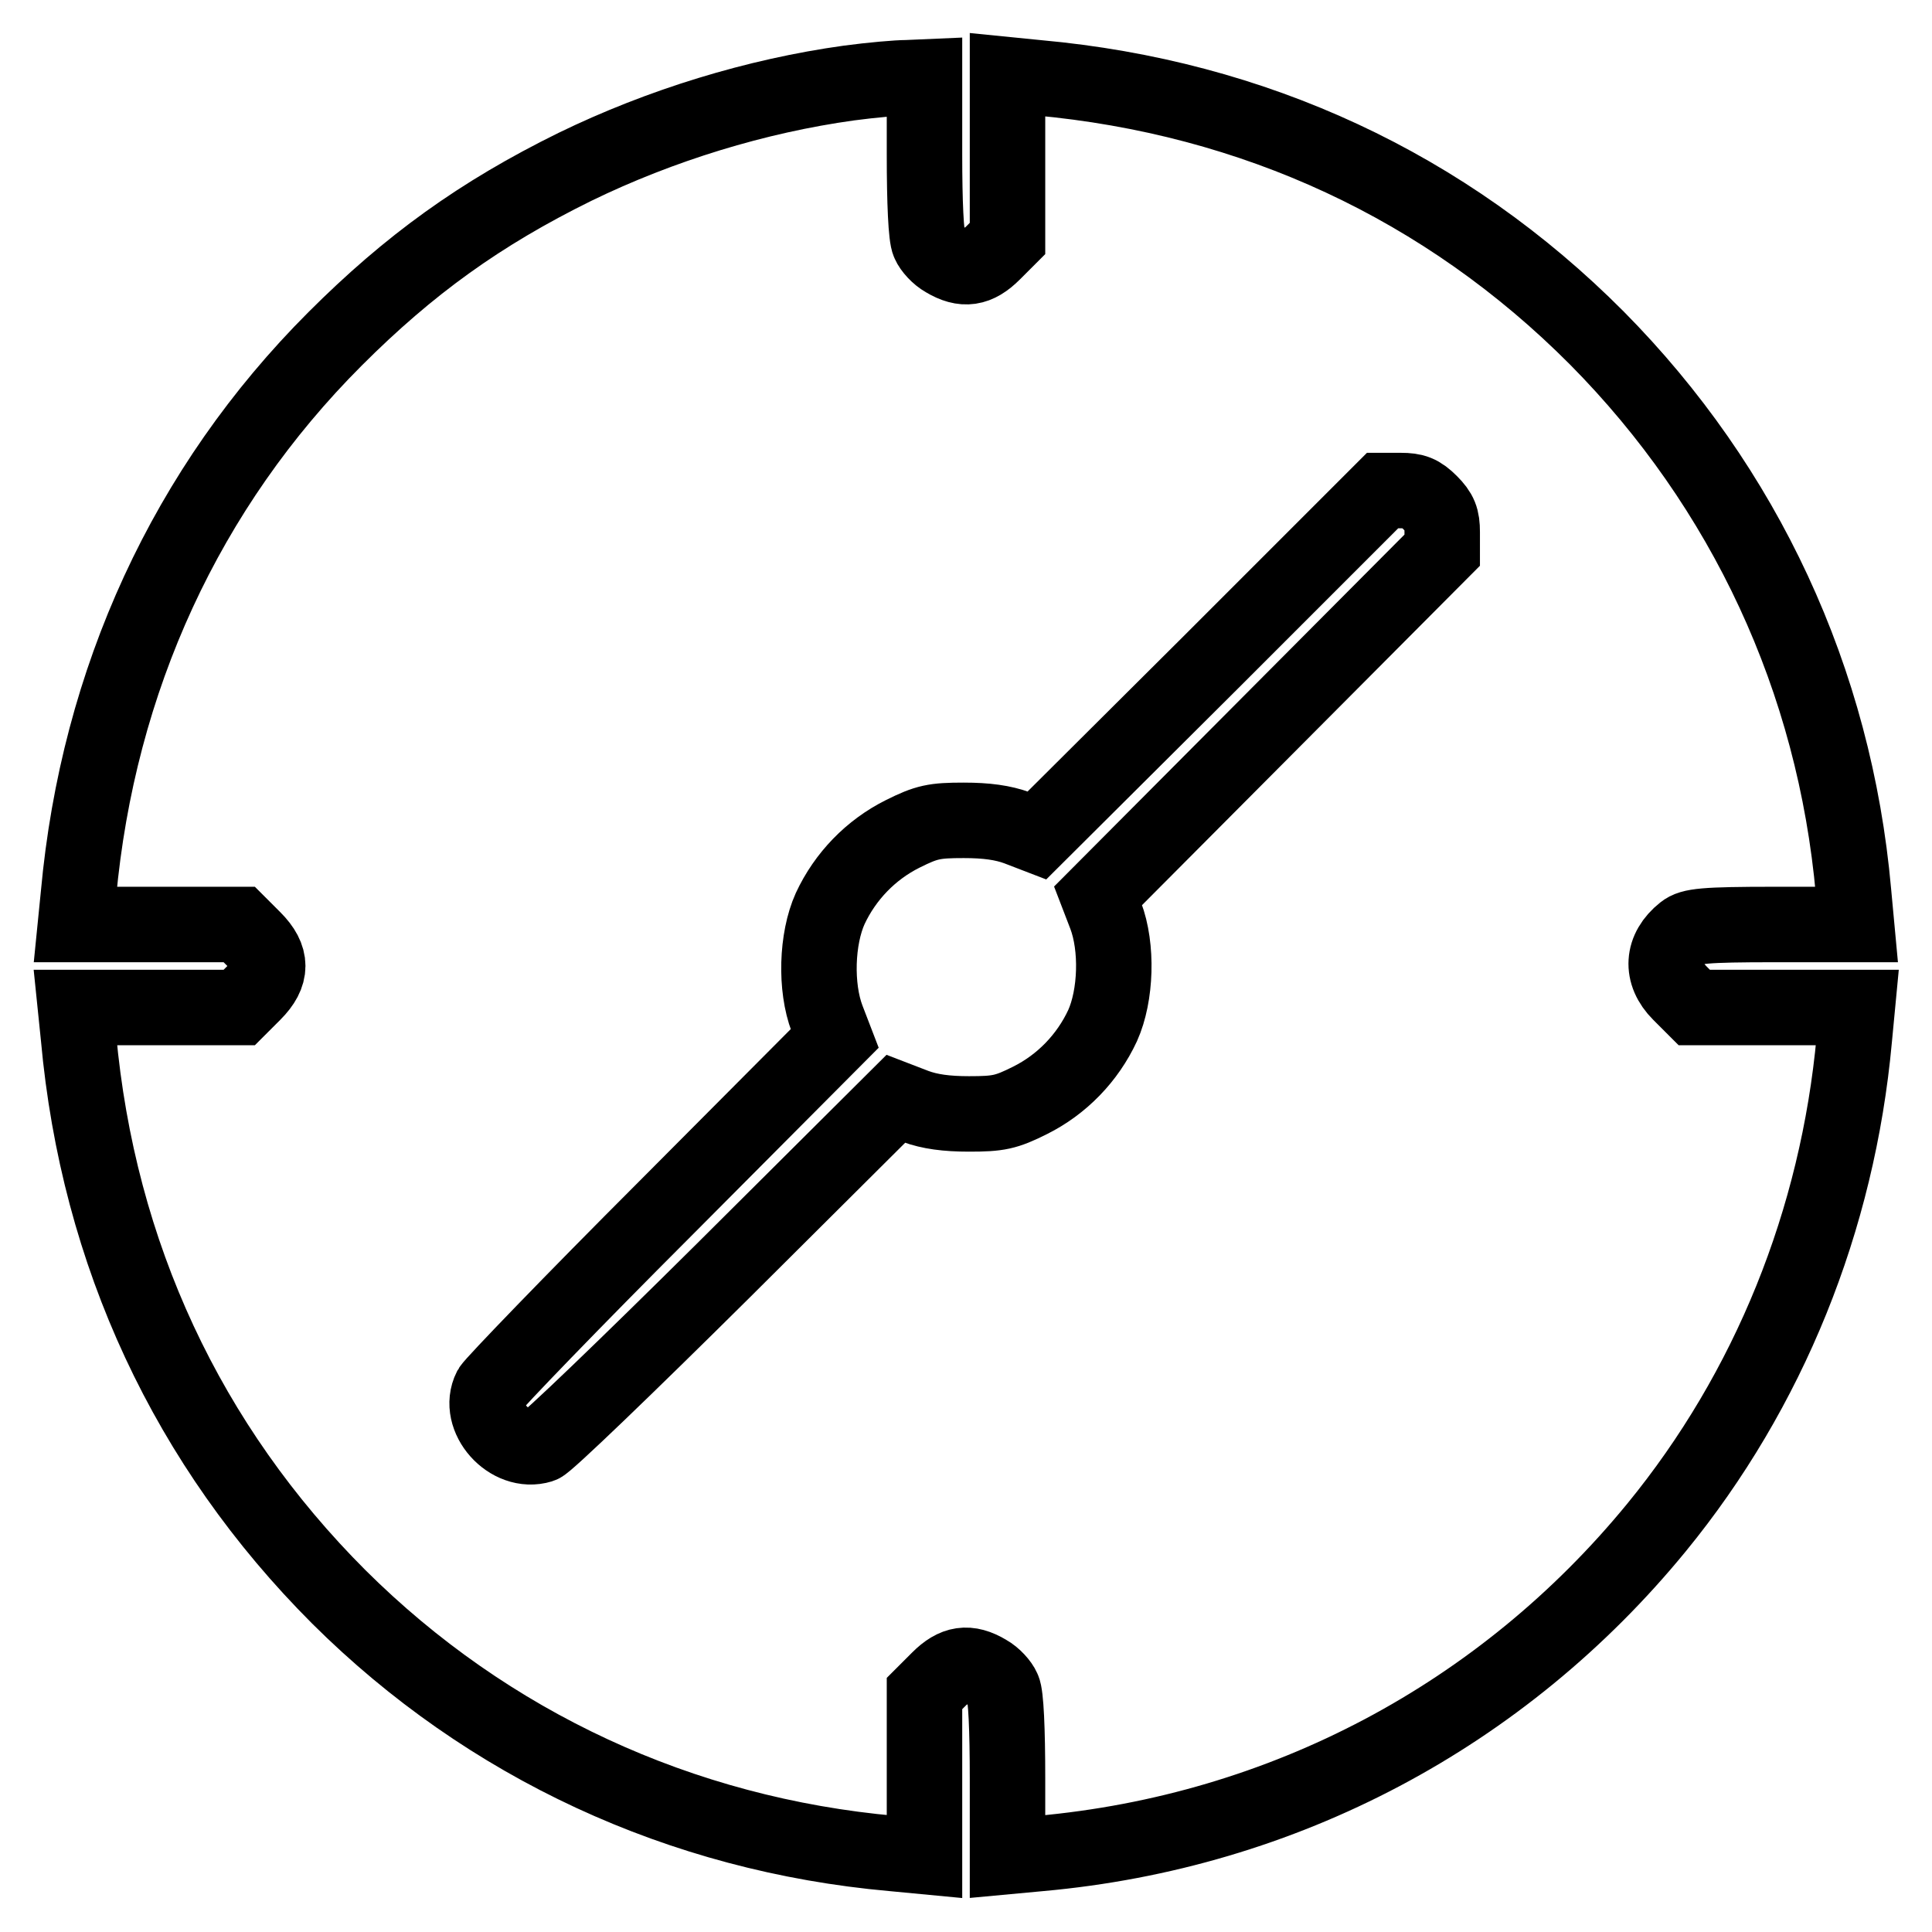 <?xml version="1.0" encoding="utf-8"?>
<!-- Svg Vector Icons : http://www.onlinewebfonts.com/icon -->
<!DOCTYPE svg PUBLIC "-//W3C//DTD SVG 1.1//EN" "http://www.w3.org/Graphics/SVG/1.1/DTD/svg11.dtd">
<svg version="1.1" xmlns="http://www.w3.org/2000/svg" xmlns:xlink="http://www.w3.org/1999/xlink" x="0px" y="0px" viewBox="0 0 256 256" enable-background="new 0 0 256 256" xml:space="preserve">
<g><g><g><path stroke-width="10" fill-opacity="0" stroke="#000000"  d="M112.5,11c-12.3,1.7-25,5.6-36.3,11.1c-12.6,6.2-22,13-31.8,22.8c-19.7,19.7-31.4,45.2-34,73.6l-0.4,4h10.9h10.8l1.9,1.9c2.5,2.5,2.5,4.7,0,7.2l-1.9,1.9H20.9H10l0.4,3.9c2.6,28.8,14.5,54.2,34.5,74.2c19.7,19.6,45.3,31.5,73.4,34l4.2,0.4v-10.8v-10.8l1.9-1.9c2.1-2.1,3.9-2.4,6.4-0.9c0.9,0.5,1.8,1.5,2.1,2.2c0.4,0.8,0.6,5.4,0.6,11.8V246l4.3-0.4c32.3-2.9,61.3-18.3,81.7-43.2c14.9-18.2,24-40.7,26.2-64.7l0.4-4.2h-10.8h-10.8l-1.9-1.9c-2.6-2.6-2.4-5.8,0.5-8.1c1-0.8,2.6-1,12.1-1H246l-0.4-4.3c-2.5-28.1-14.4-53.6-34-73.4c-20-20.1-45.4-31.9-74.1-34.5l-4-0.4v10.9v10.8l-1.9,1.9c-2.1,2.1-3.9,2.4-6.4,0.9c-0.9-0.5-1.8-1.5-2.1-2.2c-0.4-0.8-0.6-5.4-0.6-11.7V10.2l-2.3,0.1C118.9,10.3,115.5,10.6,112.5,11z M189.5,66.6c1.3,1.3,1.6,2.1,1.6,3.9v2.4l-22.8,22.9l-22.8,22.9l1,2.6c1.6,4.2,1.4,10.6-0.4,14.6c-2,4.3-5.4,7.8-9.6,9.9c-3.2,1.6-4.2,1.8-8.1,1.8c-3,0-5.2-0.3-7.1-1l-2.6-1l-22.9,22.8c-12.6,12.5-23.4,22.9-24.1,23.1c-4.2,1.3-8.6-3.7-6.7-7.5c0.4-0.7,10.8-11.5,23.1-23.8l22.5-22.6l-1-2.6c-1.6-4.2-1.4-10.6,0.4-14.6c2-4.3,5.4-7.8,9.6-9.9c3.2-1.6,4.2-1.8,8.1-1.8c3,0,5.2,0.3,7.1,1l2.6,1l22.9-22.8L183.2,65h2.4C187.4,65,188.2,65.3,189.5,66.6z"/></g></g></g>
</svg>